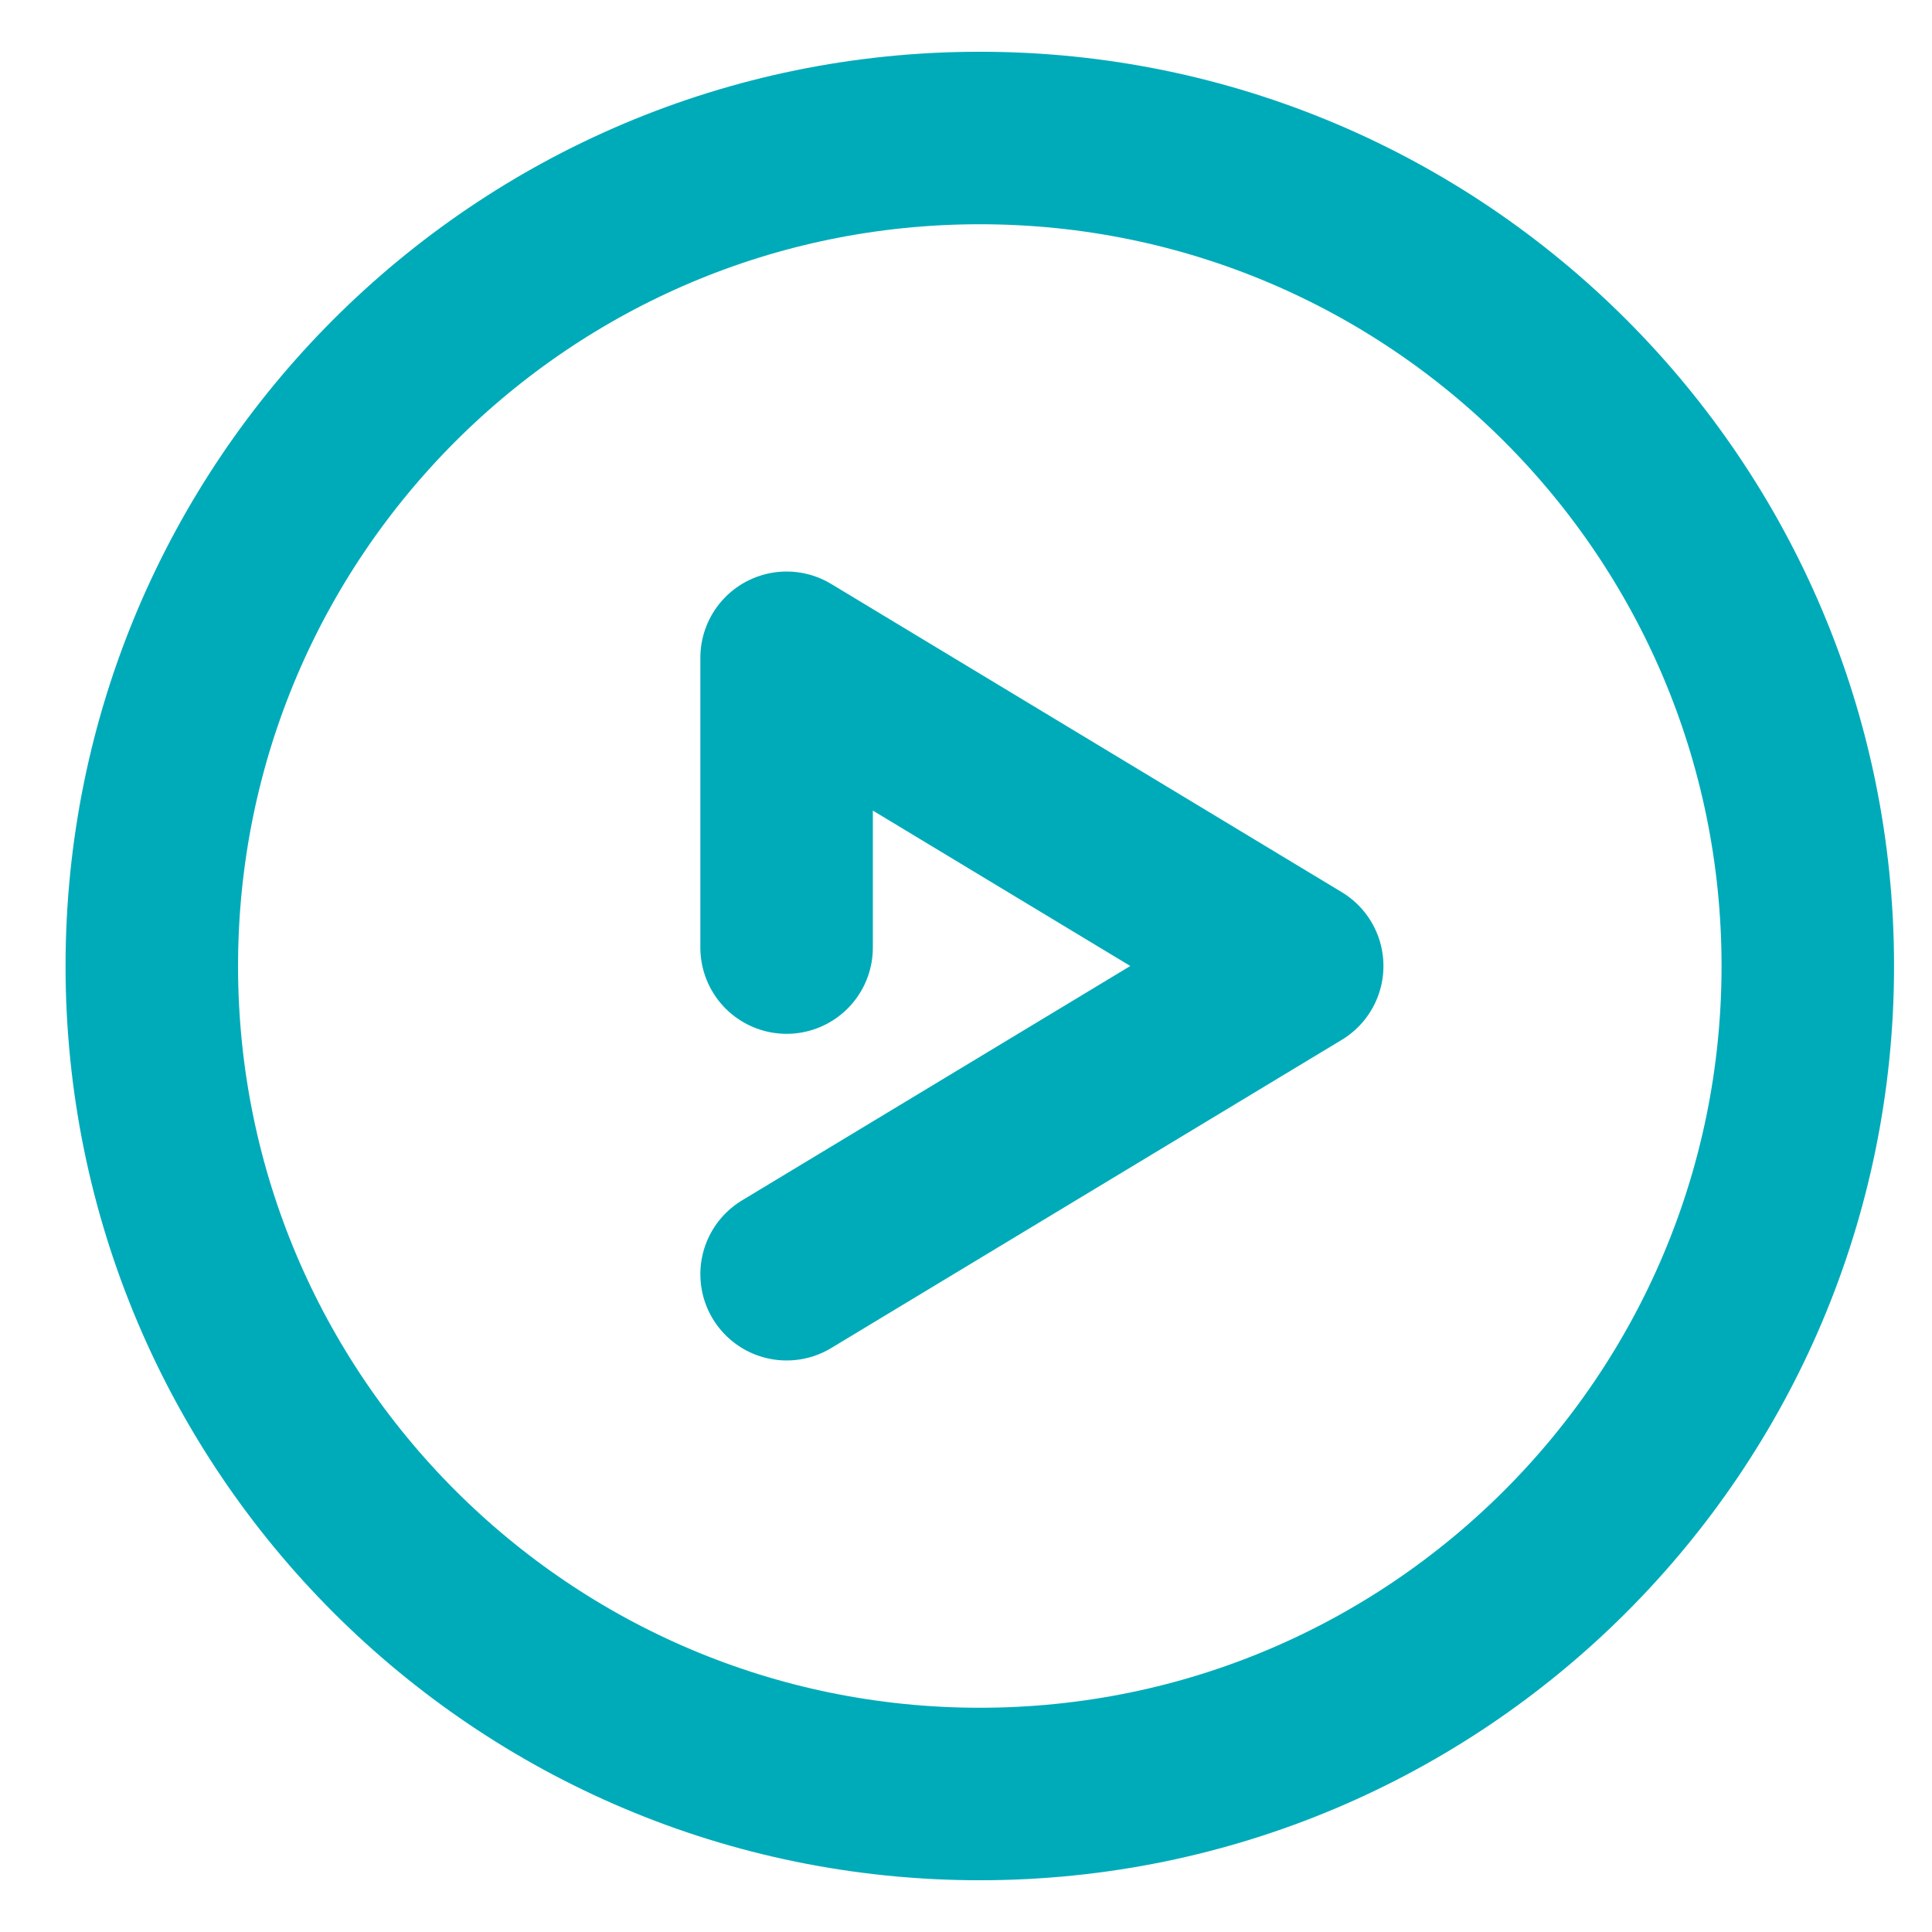 <svg width="28" height="28" viewBox="0 0 28 28" fill="none" xmlns="http://www.w3.org/2000/svg">
<path d="M14.2 26C20.827 26 26.2 20.627 26.2 14C26.2 7.373 20.827 2 14.2 2C7.573 2 2.2 7.373 2.2 14C2.2 20.627 7.573 26 14.2 26Z" stroke="#00ABB9" stroke-width="2.5" stroke-miterlimit="10" stroke-linecap="round" stroke-linejoin="round"/>
<path d="M11.4 13.733V9.533L18.8 14L11.4 18.467" stroke="#00ABB9" stroke-width="2.5" stroke-miterlimit="10" stroke-linecap="round" stroke-linejoin="round"/>
</svg>
